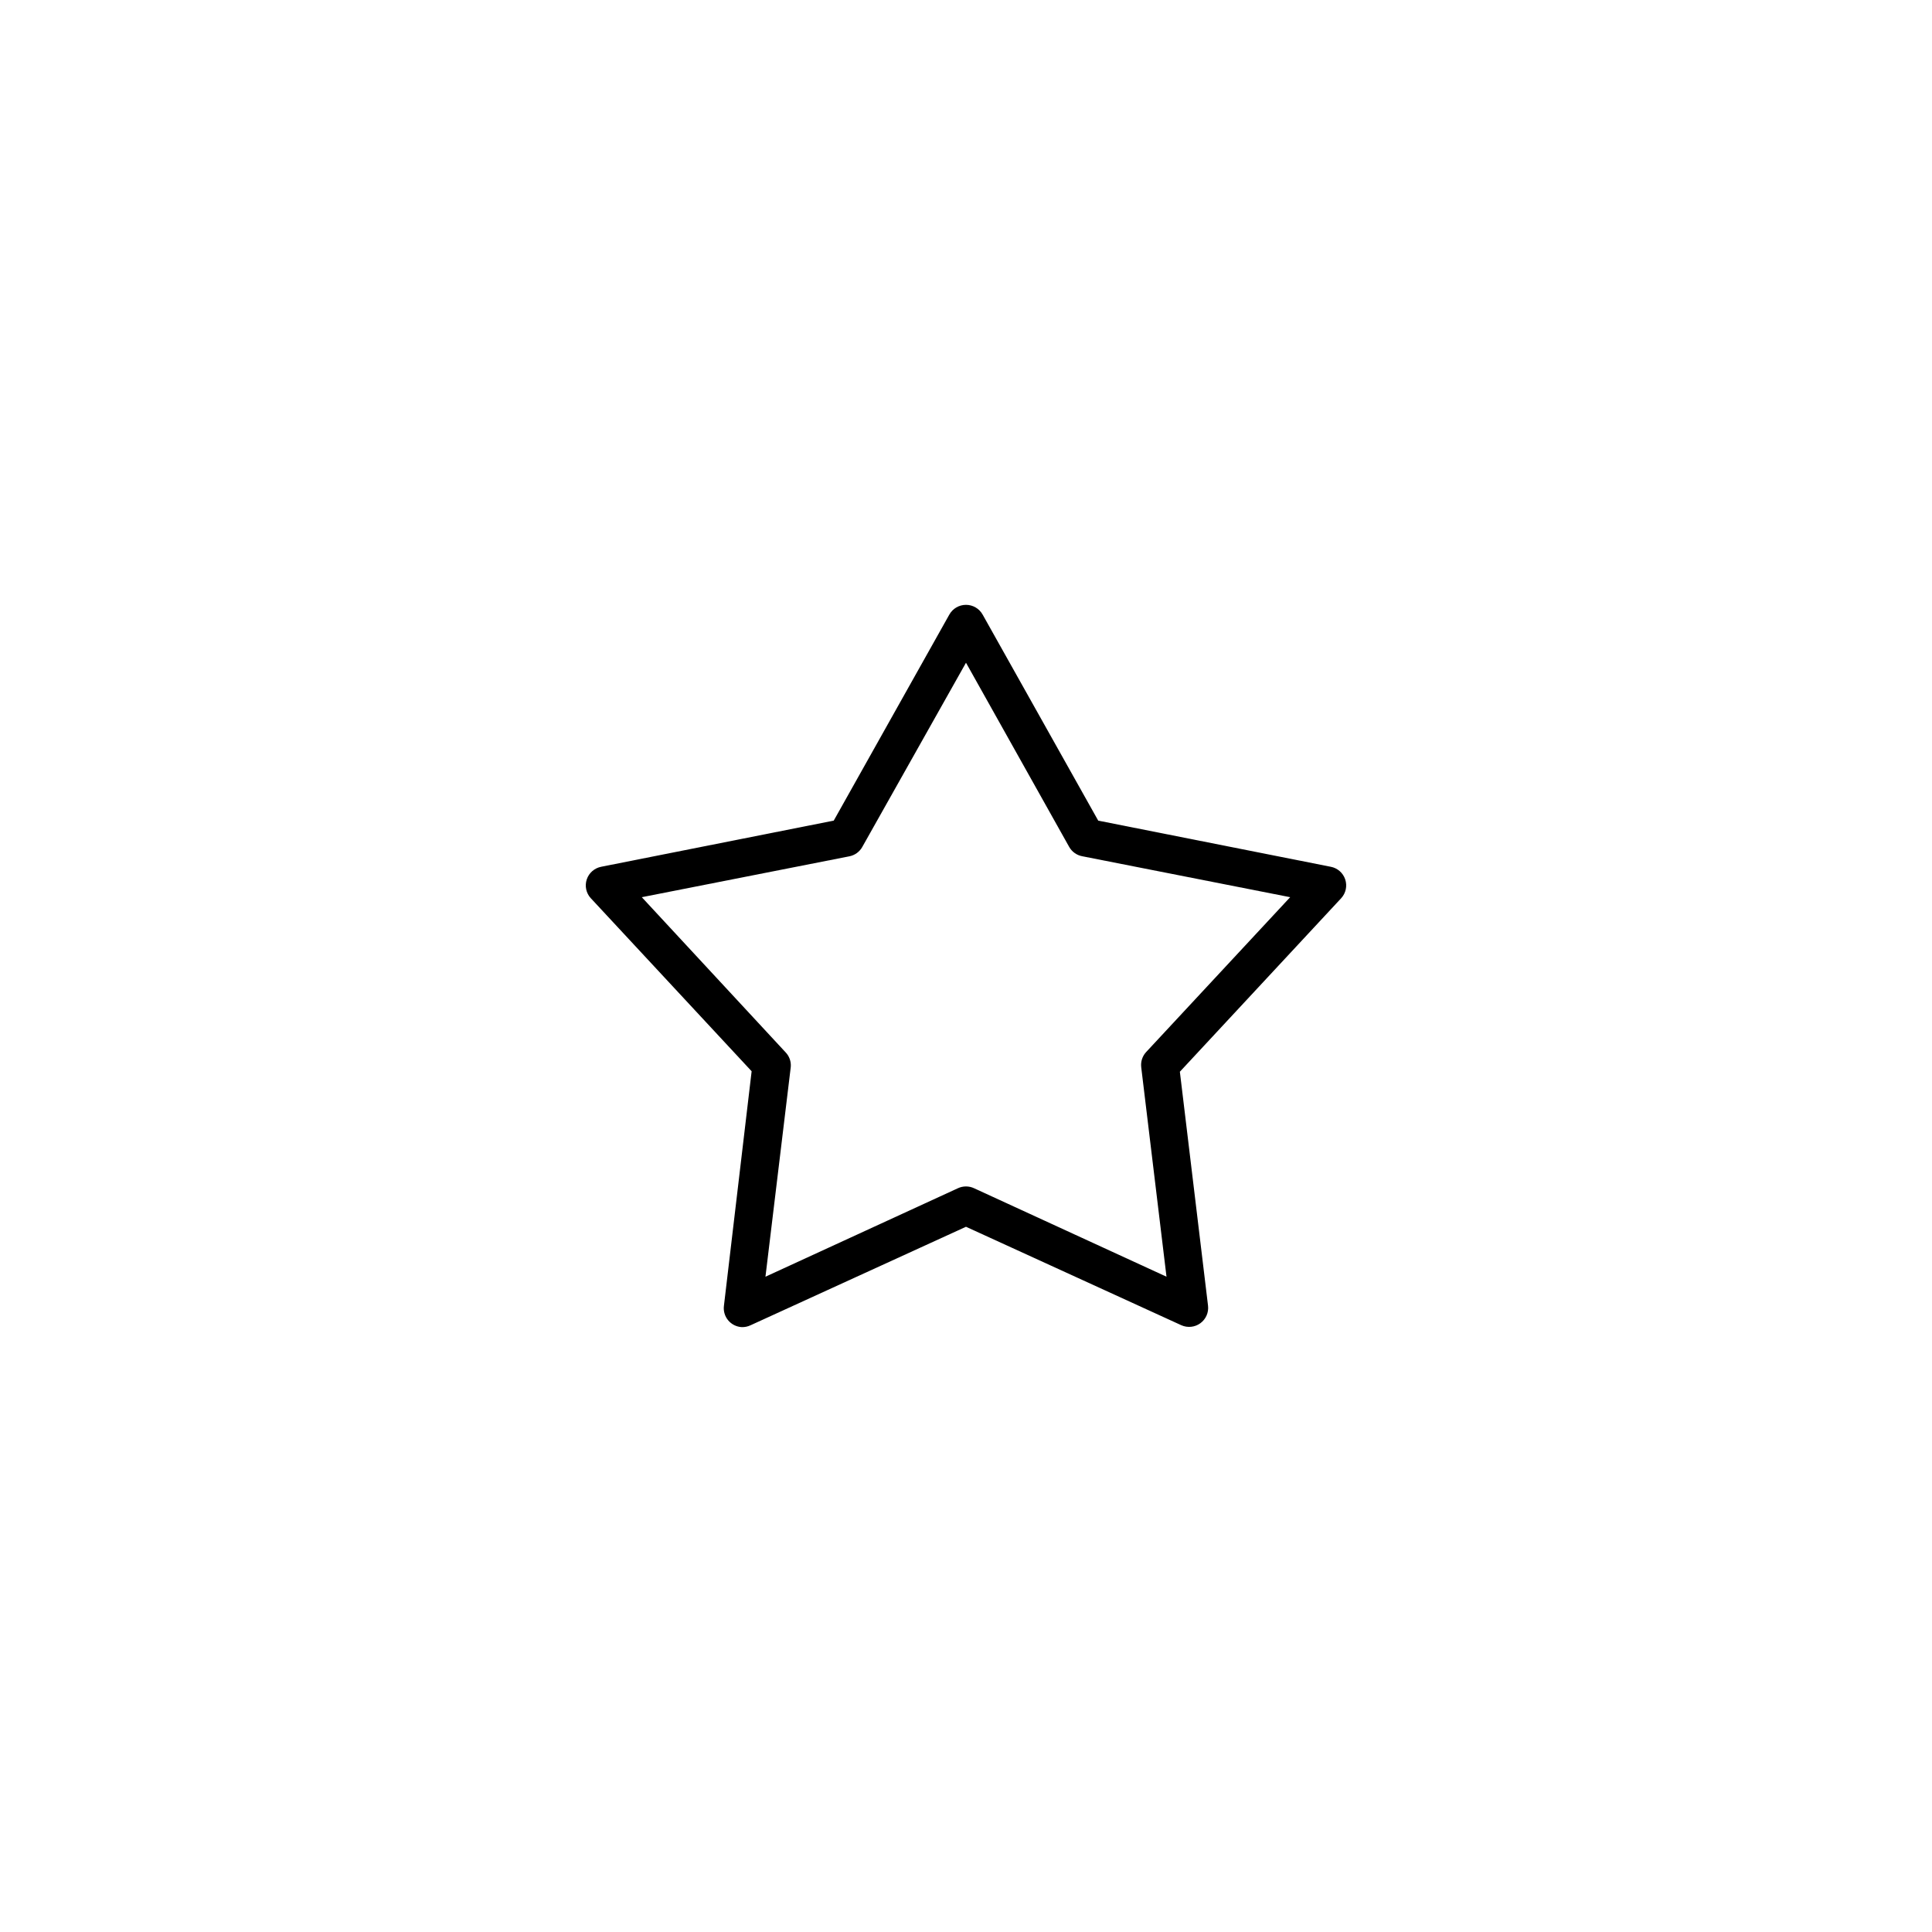<?xml version="1.0" encoding="UTF-8"?>
<!-- Uploaded to: ICON Repo, www.svgrepo.com, Generator: ICON Repo Mixer Tools -->
<svg fill="#000000" width="800px" height="800px" version="1.1" viewBox="144 144 512 512" xmlns="http://www.w3.org/2000/svg">
 <path d="m340.53 495.7c-1.395-0.09-2.688-0.75-3.574-1.824-0.887-1.074-1.289-2.469-1.105-3.848l7.34-62.133-42.637-45.875h-0.004c-1.227-1.348-1.629-3.246-1.051-4.973 0.578-1.723 2.043-3.004 3.836-3.348l61.617-12.227 30.617-54.574v0.004c0.887-1.613 2.582-2.613 4.43-2.613 1.844 0 3.539 1 4.426 2.613l30.617 54.574 61.617 12.227 0.004-0.004c1.789 0.344 3.258 1.625 3.832 3.348 0.578 1.727 0.176 3.625-1.051 4.973l-42.766 46 7.465 62.008c0.211 1.801-0.566 3.57-2.031 4.641-1.465 1.07-3.394 1.27-5.051 0.527l-57.062-26.09-57.062 26.09c-0.75 0.363-1.574 0.535-2.406 0.504zm6.328-13.359 50.988-23.441c1.363-0.641 2.941-0.641 4.301 0l50.988 23.441-6.707-55.582 0.004 0.004c-0.156-1.426 0.305-2.844 1.266-3.91l38.211-41.086-55.039-10.84c-1.504-0.262-2.805-1.188-3.543-2.519l-27.328-48.777-27.457 48.773v0.004c-0.711 1.301-1.961 2.223-3.418 2.519l-55.039 10.84 38.082 41.086h0.004c1.008 1.043 1.516 2.465 1.391 3.906l-6.707 55.582z"/>
</svg>